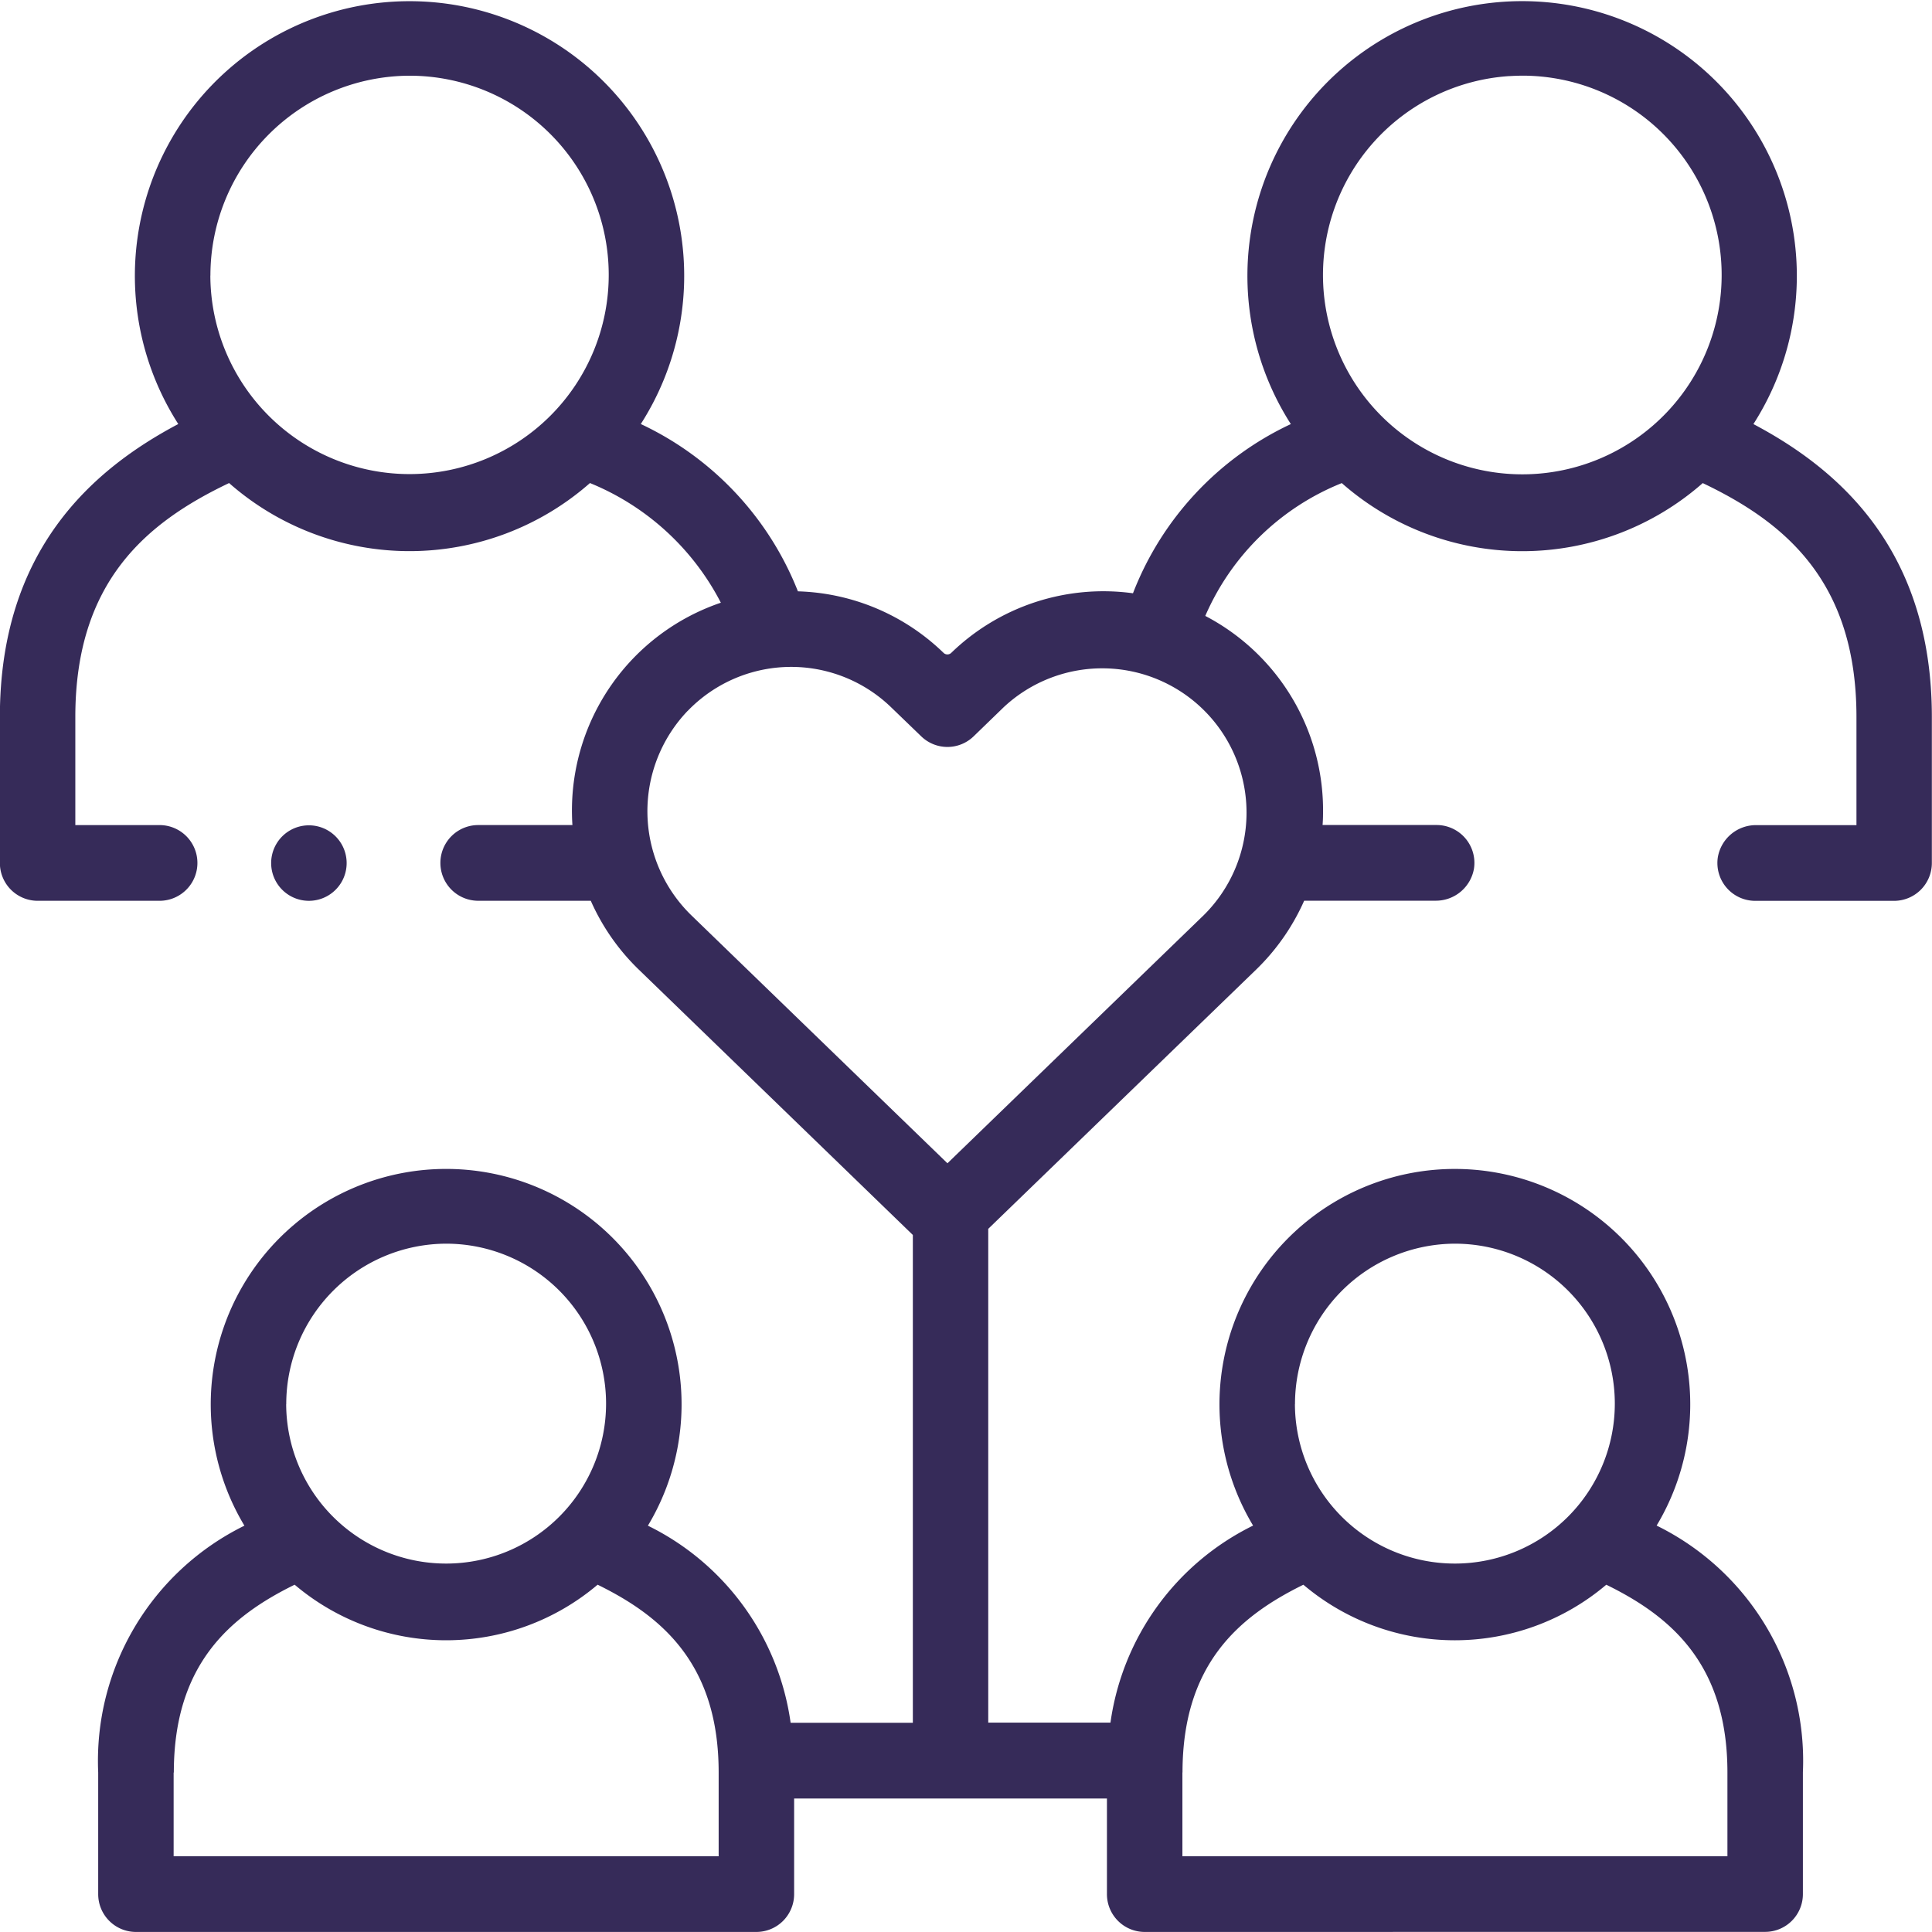 <svg xmlns="http://www.w3.org/2000/svg" width="80" height="80" viewBox="0 0 80 80">
  <path id="Family" d="M21211.4,10795a1.565,1.565,0,0,1-1.562-1.566v-3.96h-12.953v3.96a1.564,1.564,0,0,1-1.562,1.566h-25.691a1.565,1.565,0,0,1-1.564-1.566v-5.039a10.852,10.852,0,0,1,6.055-10.218,9.748,9.748,0,1,1,16.707,0,10.743,10.743,0,0,1,5.91,8.162h5.061v-20.2l-11.344-10.984a9.051,9.051,0,0,1-1.992-2.854h-4.66a1.567,1.567,0,0,1,0-3.135h3.9c-.01-.138-.016-.274-.018-.412a9.083,9.083,0,0,1,6.164-8.795,10.6,10.6,0,0,0-5.42-4.955,11.31,11.31,0,0,1-14.943,0c-3.414,1.628-6.367,4.074-6.367,9.686v4.477h3.488a1.567,1.567,0,0,1,0,3.135h-5.051a1.565,1.565,0,0,1-1.561-1.567v-6.044c0-6.9,3.816-10.241,7.387-12.131a11.373,11.373,0,1,1,19.152,0,12.872,12.872,0,0,1,6.506,6.928,9.032,9.032,0,0,1,6.031,2.548.229.229,0,0,0,.318,0h0a9.054,9.054,0,0,1,7.525-2.468,12.857,12.857,0,0,1,6.537-7.006,11.375,11.375,0,1,1,19.154,0c3.57,1.889,7.389,5.229,7.389,12.131v6.044a1.566,1.566,0,0,1-1.562,1.567h-5.754a1.567,1.567,0,0,1-1.547-1.8,1.6,1.6,0,0,1,1.6-1.335h4.141v-4.477c0-5.612-2.951-8.058-6.365-9.686a11.315,11.315,0,0,1-14.947,0,10.366,10.366,0,0,0-5.652,5.5,9.081,9.081,0,0,1,4.875,8.247c0,.137-.008.273-.018.411h4.723a1.568,1.568,0,0,1,1.547,1.8,1.6,1.6,0,0,1-1.6,1.334h-5.432a9.1,9.1,0,0,1-1.99,2.854l-11.092,10.734v20.447h5.061a10.746,10.746,0,0,1,5.906-8.16,9.747,9.747,0,1,1,16.709,0,10.851,10.851,0,0,1,6.057,10.219v5.039a1.564,1.564,0,0,1-1.562,1.566Zm1.563-6.605v3.472h22.568v-3.472c0-4.455-2.309-6.449-5.016-7.773a9.7,9.7,0,0,1-12.543,0C21215.271,10781.948,21212.967,10783.942,21212.967,10788.4Zm-41.771,0v3.472h22.568v-3.472c0-4.455-2.307-6.449-5.012-7.774a9.7,9.7,0,0,1-12.545,0C21173.5,10781.948,21171.2,10783.942,21171.2,10788.4Zm46.43-15.251a6.623,6.623,0,1,0,6.623-6.644A6.643,6.643,0,0,0,21217.625,10773.146Zm-41.77,0a6.623,6.623,0,1,0,6.623-6.644A6.642,6.642,0,0,0,21175.855,10773.146Zm16.623-28.705a6.014,6.014,0,0,0,.15,8.46l10.609,10.272,10.611-10.272a5.975,5.975,0,0,0-8.283-8.612l-1.244,1.205a1.559,1.559,0,0,1-2.17,0l-1.244-1.2a5.953,5.953,0,0,0-8.43.151Zm34.018-26.286a8.254,8.254,0,1,0,.537-.018C21226.855,10718.137,21226.678,10718.143,21226.5,10718.154Zm-53.781,8.258a8.248,8.248,0,1,0,8.248-8.274A8.274,8.274,0,0,0,21172.715,10726.412Zm4.076,25.892a1.563,1.563,0,1,1,.01,0Z" transform="translate(-21164.002 -10715.002)" fill="#362b59"/>
</svg>
